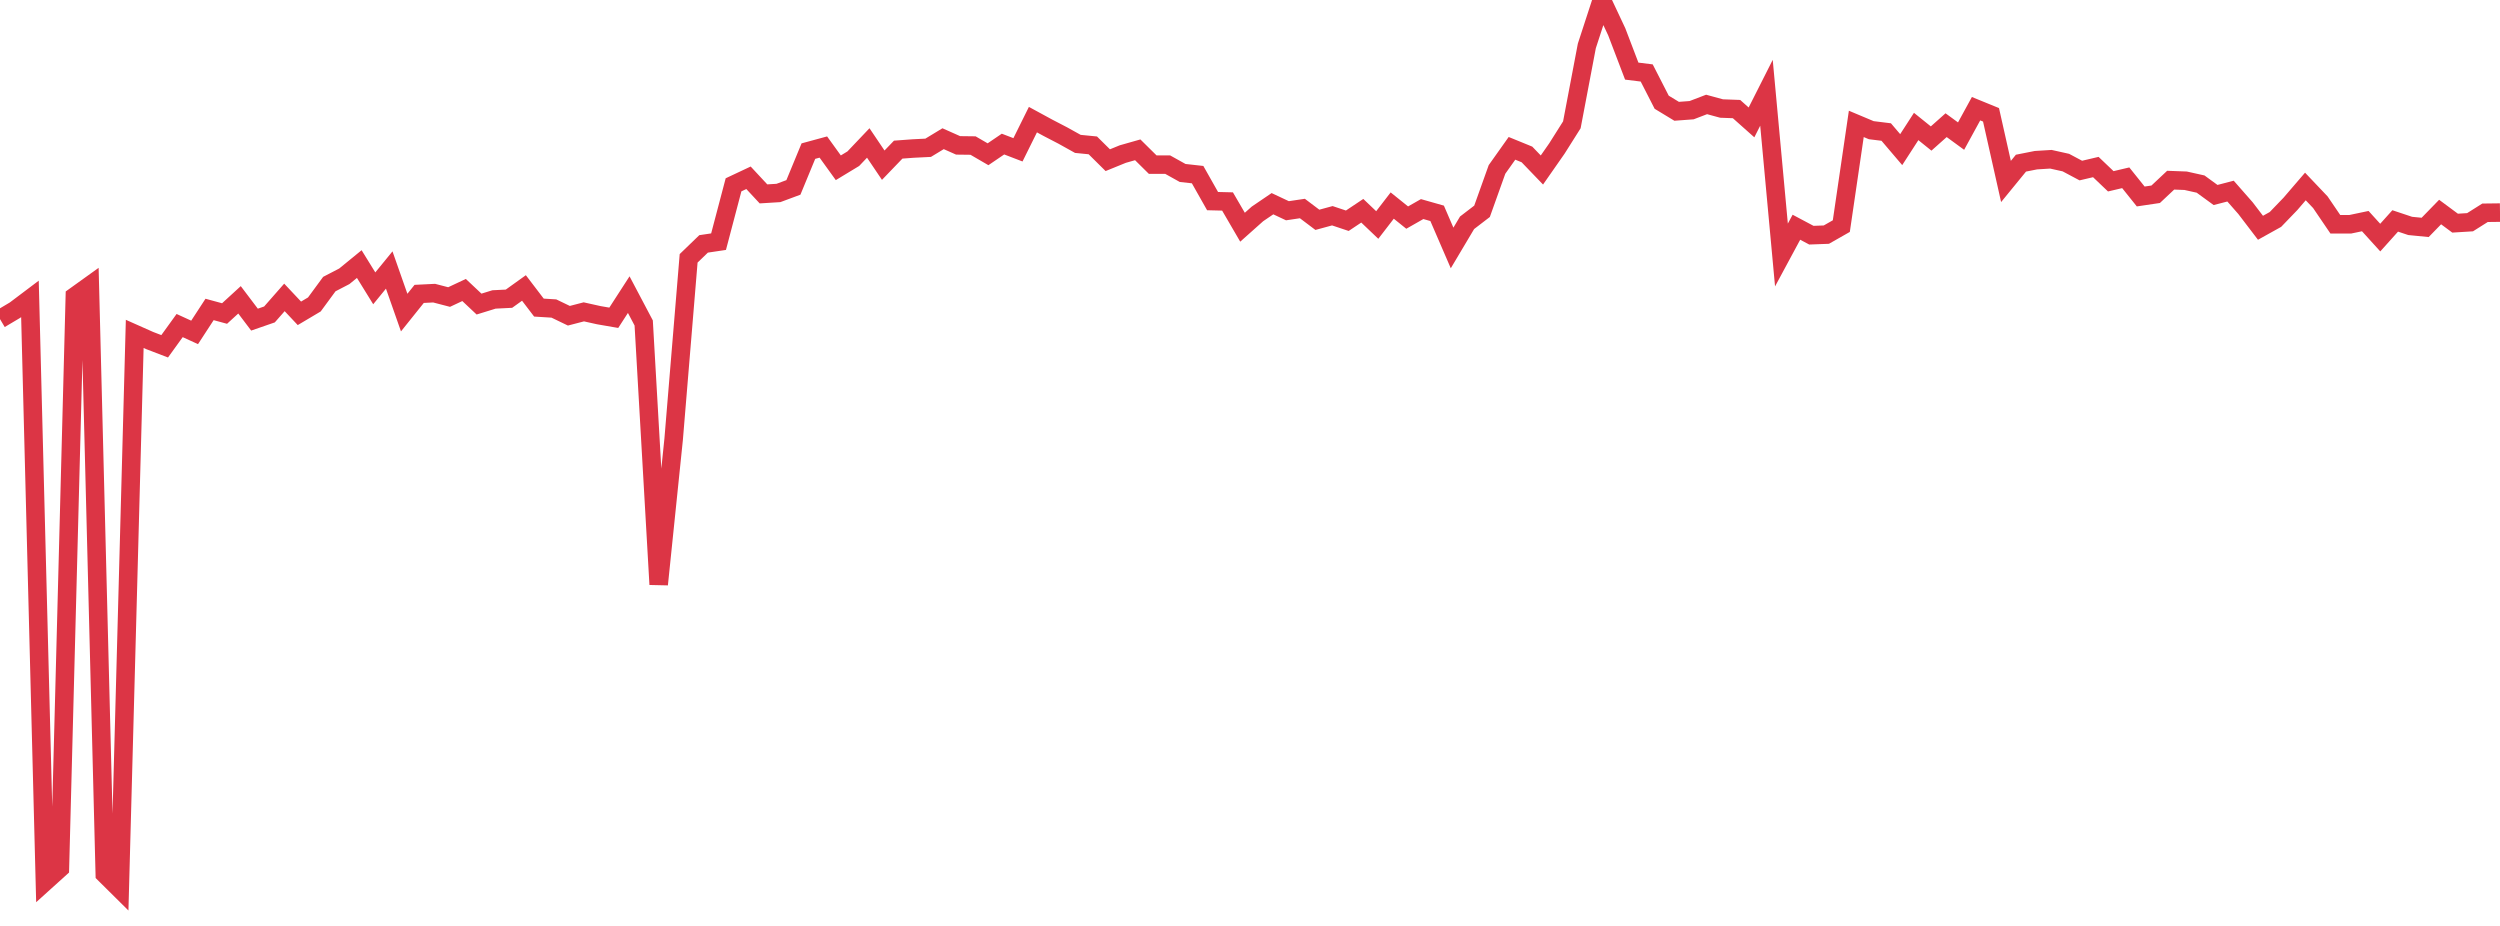 <?xml version="1.0" standalone="no"?>
<!DOCTYPE svg PUBLIC "-//W3C//DTD SVG 1.1//EN" "http://www.w3.org/Graphics/SVG/1.1/DTD/svg11.dtd">
<svg width="135" height="50" viewBox="0 0 135 50" preserveAspectRatio="none" class="sparkline" xmlns="http://www.w3.org/2000/svg"
xmlns:xlink="http://www.w3.org/1999/xlink"><path  class="sparkline--line" d="M 0 17.23 L 0 17.23 L 0.808 16.75 L 1.617 16.14 L 2.425 47.62 L 3.234 46.89 L 4.042 16 L 4.85 15.42 L 5.659 47.2 L 6.467 48 L 7.275 18.03 L 8.084 18.39 L 8.892 18.7 L 9.701 17.58 L 10.509 17.95 L 11.317 16.71 L 12.126 16.93 L 12.934 16.19 L 13.743 17.26 L 14.551 16.98 L 15.359 16.06 L 16.168 16.92 L 16.976 16.44 L 17.784 15.34 L 18.593 14.92 L 19.401 14.26 L 20.21 15.57 L 21.018 14.58 L 21.826 16.88 L 22.635 15.87 L 23.443 15.83 L 24.251 16.04 L 25.06 15.66 L 25.868 16.42 L 26.677 16.17 L 27.485 16.13 L 28.293 15.55 L 29.102 16.61 L 29.91 16.66 L 30.719 17.05 L 31.527 16.84 L 32.335 17.02 L 33.144 17.16 L 33.952 15.91 L 34.76 17.44 L 35.569 31.56 L 36.377 23.72 L 37.186 13.95 L 37.994 13.17 L 38.802 13.05 L 39.611 9.98 L 40.419 9.6 L 41.228 10.47 L 42.036 10.42 L 42.844 10.12 L 43.653 8.16 L 44.461 7.94 L 45.269 9.06 L 46.078 8.57 L 46.886 7.72 L 47.695 8.92 L 48.503 8.08 L 49.311 8.02 L 50.12 7.98 L 50.928 7.49 L 51.737 7.85 L 52.545 7.86 L 53.353 8.33 L 54.162 7.78 L 54.97 8.09 L 55.778 6.46 L 56.587 6.9 L 57.395 7.32 L 58.204 7.77 L 59.012 7.85 L 59.82 8.65 L 60.629 8.32 L 61.437 8.09 L 62.246 8.89 L 63.054 8.89 L 63.862 9.34 L 64.671 9.43 L 65.479 10.86 L 66.287 10.88 L 67.096 12.27 L 67.904 11.55 L 68.713 11 L 69.521 11.38 L 70.329 11.26 L 71.138 11.87 L 71.946 11.65 L 72.754 11.92 L 73.563 11.38 L 74.371 12.15 L 75.18 11.1 L 75.988 11.75 L 76.796 11.29 L 77.605 11.52 L 78.413 13.39 L 79.222 12.03 L 80.03 11.41 L 80.838 9.15 L 81.647 8.01 L 82.455 8.34 L 83.263 9.18 L 84.072 8.02 L 84.88 6.74 L 85.689 2.48 L 86.497 0 L 87.305 1.72 L 88.114 3.84 L 88.922 3.94 L 89.731 5.52 L 90.539 6.01 L 91.347 5.95 L 92.156 5.64 L 92.964 5.86 L 93.772 5.89 L 94.581 6.61 L 95.389 5.01 L 96.198 13.77 L 97.006 12.27 L 97.814 12.7 L 98.623 12.67 L 99.431 12.21 L 100.24 6.69 L 101.048 7.03 L 101.856 7.13 L 102.665 8.08 L 103.473 6.83 L 104.281 7.48 L 105.09 6.76 L 105.898 7.35 L 106.707 5.87 L 107.515 6.2 L 108.323 9.8 L 109.132 8.81 L 109.94 8.65 L 110.749 8.6 L 111.557 8.78 L 112.365 9.21 L 113.174 9.02 L 113.982 9.79 L 114.79 9.6 L 115.599 10.61 L 116.407 10.49 L 117.216 9.73 L 118.024 9.76 L 118.832 9.94 L 119.641 10.53 L 120.449 10.32 L 121.257 11.24 L 122.066 12.3 L 122.874 11.85 L 123.683 11.01 L 124.491 10.07 L 125.299 10.92 L 126.108 12.11 L 126.916 12.11 L 127.725 11.94 L 128.533 12.83 L 129.341 11.93 L 130.15 12.2 L 130.958 12.28 L 131.766 11.45 L 132.575 12.05 L 133.383 12 L 134.192 11.49 L 135 11.48" fill="none" stroke-width="1" stroke="#dc3545"></path></svg>
